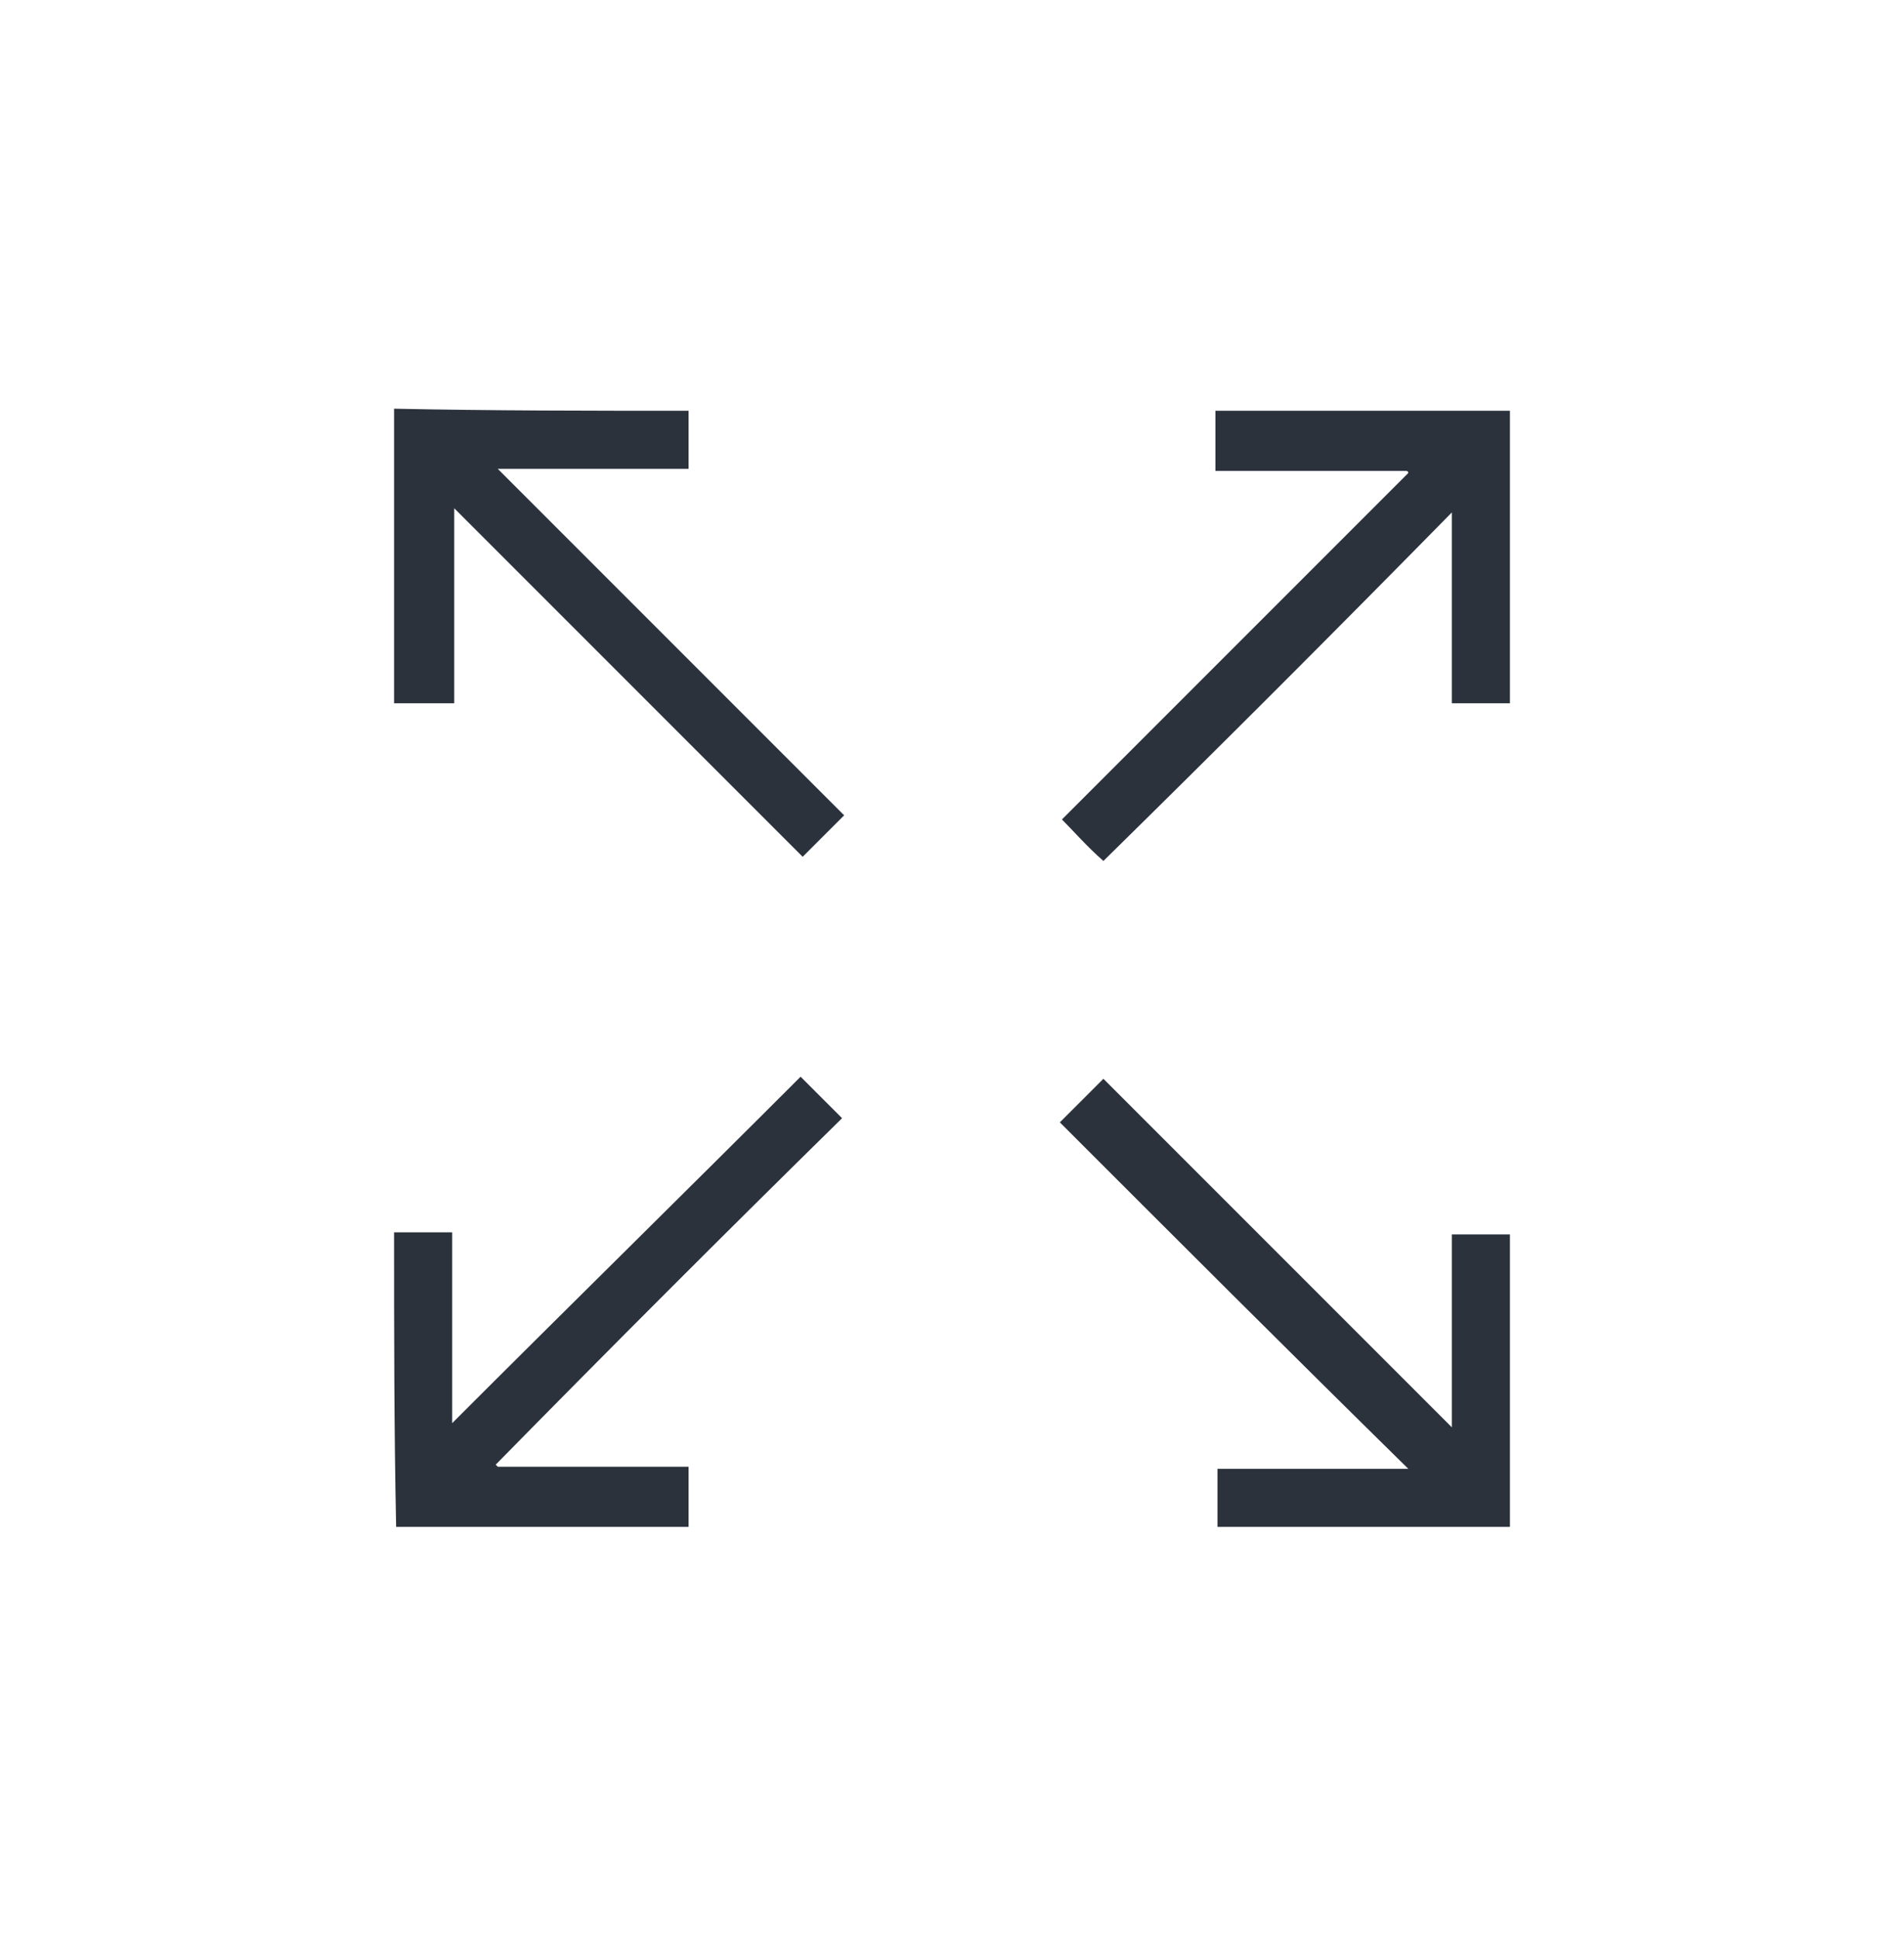 <?xml version="1.0" encoding="utf-8"?>
<!-- Generator: Adobe Illustrator 23.0.3, SVG Export Plug-In . SVG Version: 6.00 Build 0)  -->
<svg version="1.1" id="Layer_1" xmlns="http://www.w3.org/2000/svg" xmlns:xlink="http://www.w3.org/1999/xlink" x="0px" y="0px"
	 width="91.8px" height="93.4px" viewBox="0 0 91.8 93.4" style="enable-background:new 0 0 91.8 93.4;" xml:space="preserve">
<style type="text/css">
	.st0{fill:#2B323C;}
</style>
<g>
	<path class="st0" d="M33.2,19.8c0,0.9,0,1.8,0,2.8c-3.1,0-6.1,0-9.2,0c5.6,5.6,11.2,11.2,16.7,16.7c-0.8,0.8-1.4,1.4-2,2
		c-5.5-5.5-11.1-11.1-16.8-16.8c0,3.2,0,6.3,0,9.4c-1,0-1.9,0-2.9,0c0-4.7,0-9.4,0-14.2C23.7,19.8,28.5,19.8,33.2,19.8z"/>
	<path class="st0" d="M72.8,19.8c0,4.7,0,9.4,0,14.1c-1,0-1.9,0-2.8,0c0-3.1,0-6.1,0-9.2C64.4,30.4,58.8,36,53.2,41.5
		c-0.8-0.7-1.4-1.4-2-2c5.6-5.6,11.1-11.1,16.7-16.7c0,0,0-0.1-0.1-0.1c-3,0-6.1,0-9.2,0c0-1,0-1.9,0-2.9
		C63.3,19.8,68.1,19.8,72.8,19.8z"/>
	<path class="st0" d="M19,59.4c0.9,0,1.8,0,2.8,0c0,3.1,0,6.1,0,9.2C27.4,63,33,57.5,38.6,51.9c0.7,0.7,1.4,1.4,2,2
		C35,59.4,29.4,65,23.9,70.6c0,0,0.1,0.1,0.1,0.1c3,0,6.1,0,9.2,0c0,1,0,1.9,0,2.9c-4.7,0-9.4,0-14.1,0C19,68.9,19,64.2,19,59.4z"/>
	<path class="st0" d="M51.1,54.1c0.8-0.8,1.4-1.4,2.1-2.1c5.6,5.6,11.1,11.1,16.8,16.8c0-3.1,0-6.2,0-9.3c1,0,1.9,0,2.8,0
		c0,4.7,0,9.4,0,14.1c-4.7,0-9.4,0-14.1,0c0-0.9,0-1.8,0-2.8c3.1,0,6.1,0,9.2,0C62.2,65.2,56.6,59.6,51.1,54.1z"/>
</g>
</svg>
